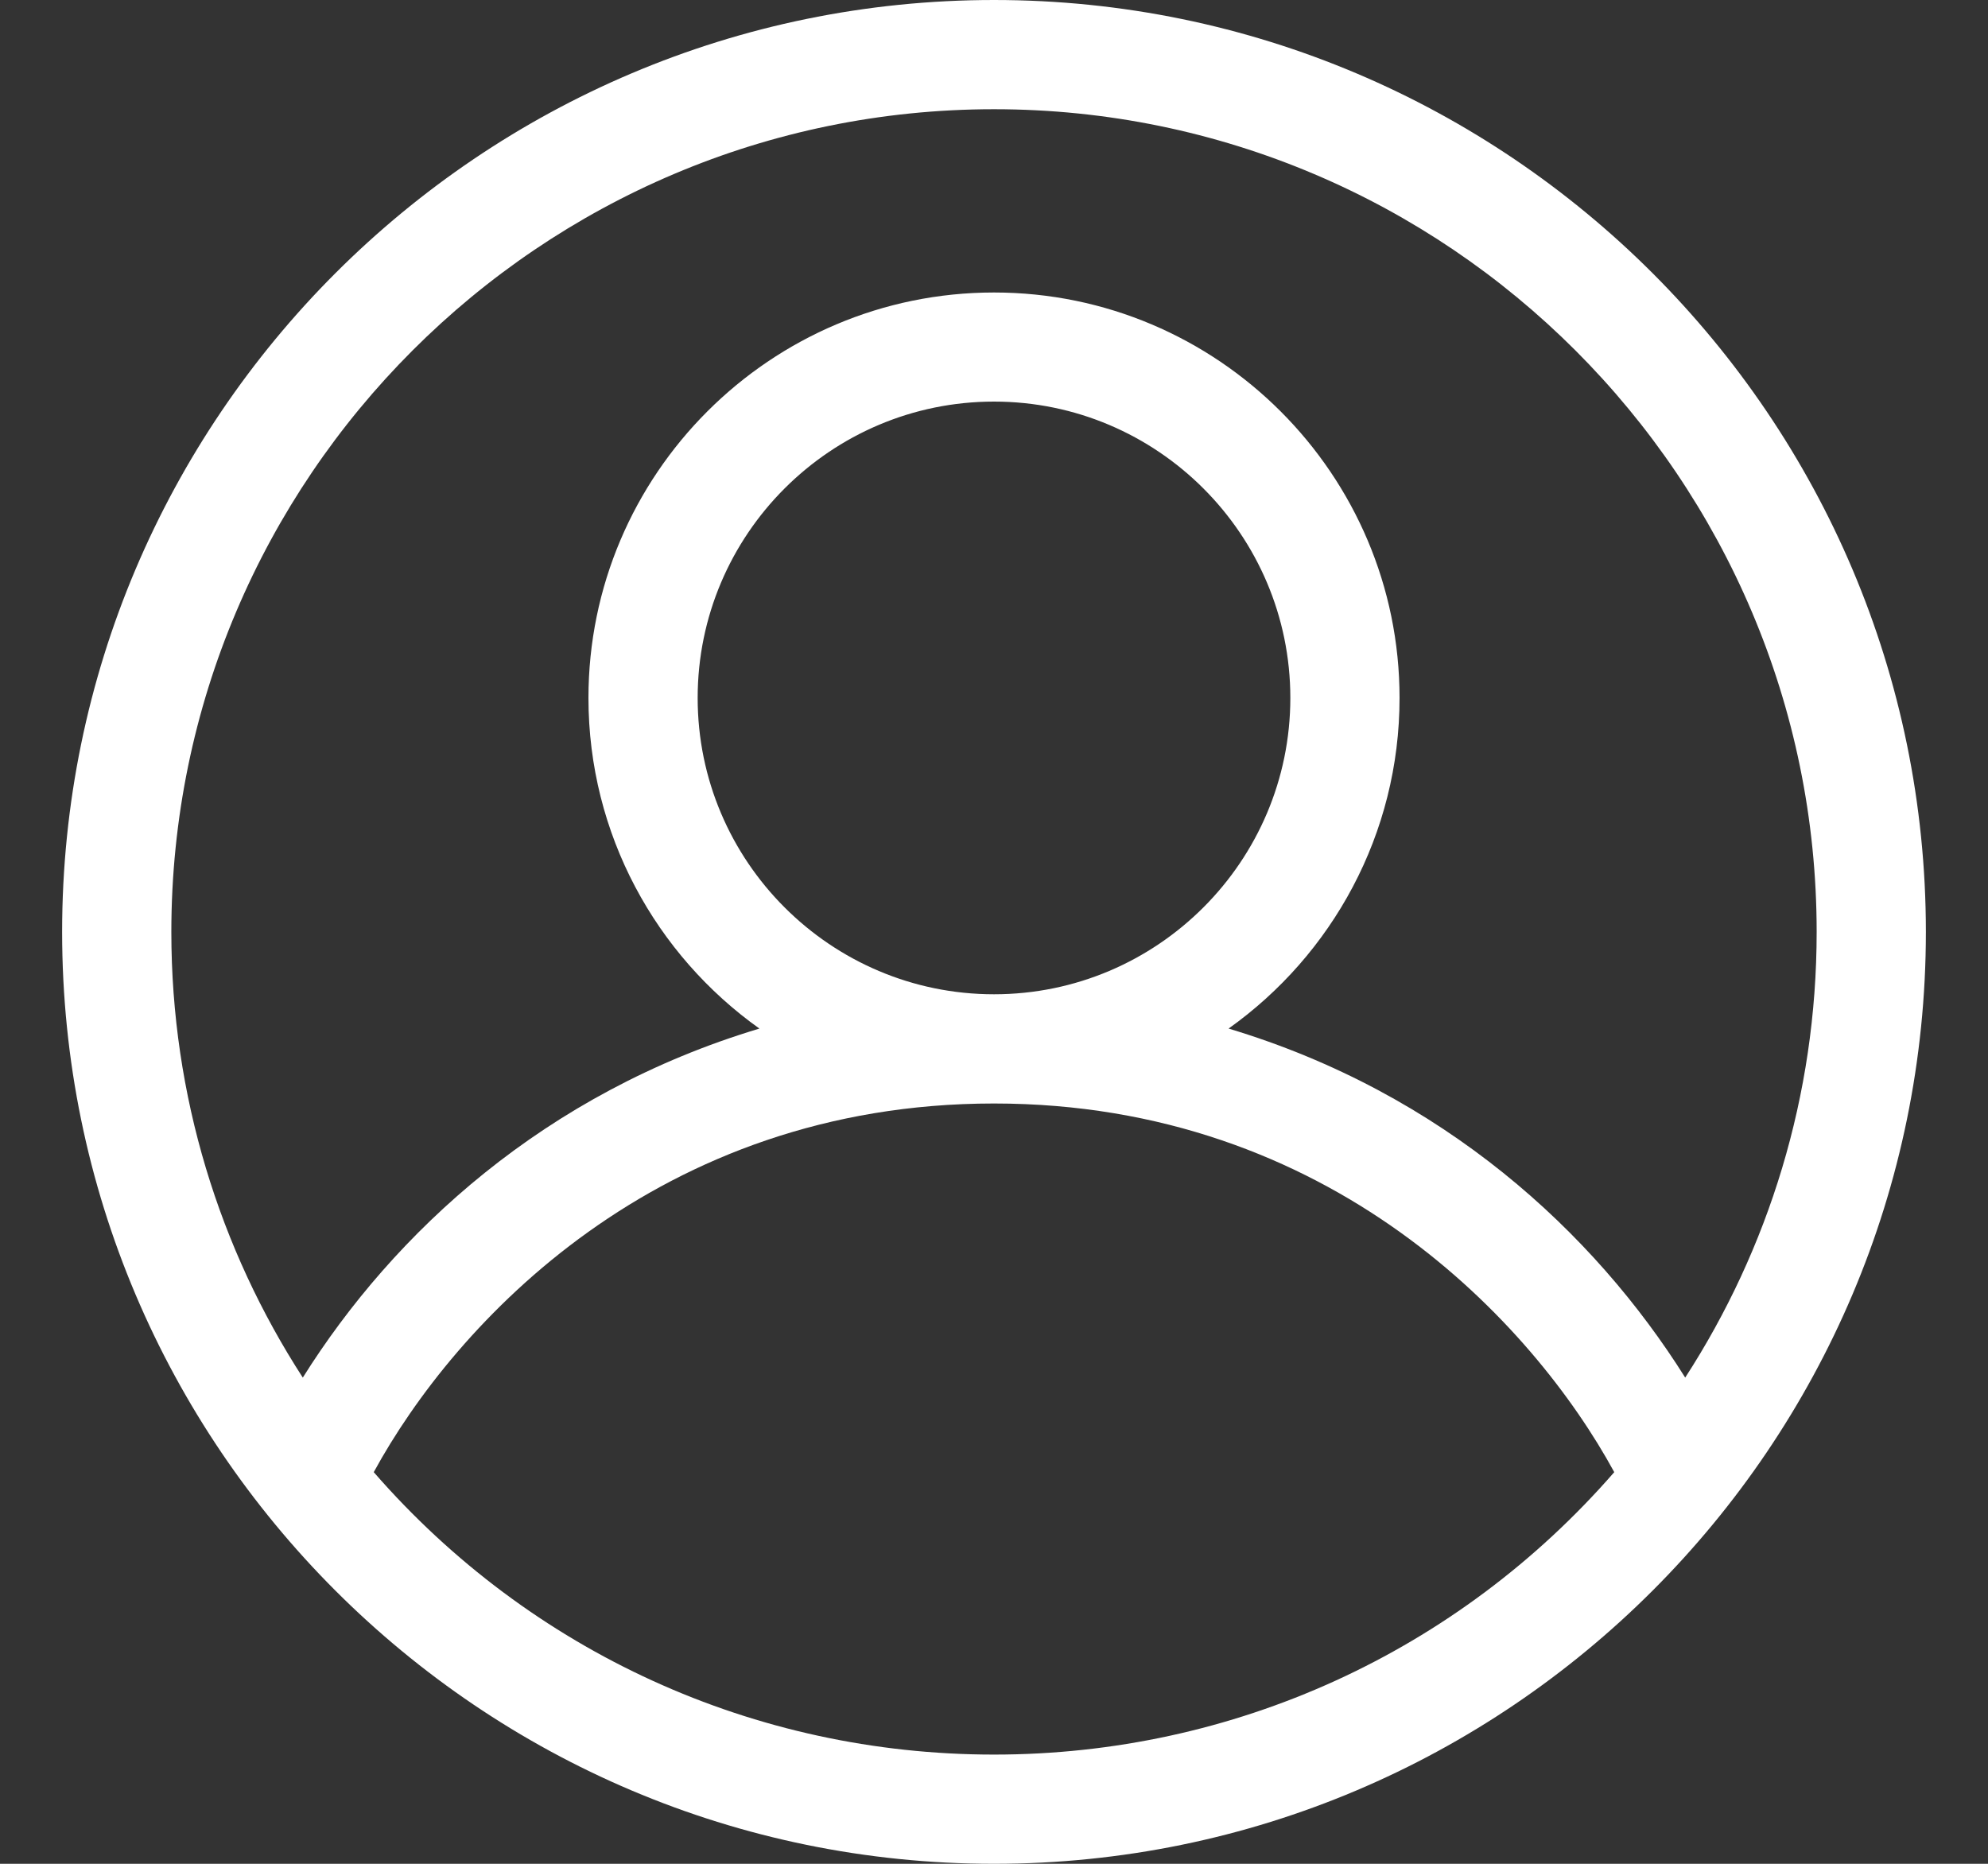 <svg xmlns="http://www.w3.org/2000/svg" width="16" height="15" viewBox="0 0 16 15" fill="none"><rect x="0" y="0" width="16" height="15" fill="#333333" stroke="none"/><g clip-path="url(#clip0_3003_3140)"><path d="M8 0C3.864 0 0.5 3.364 0.5 7.5C0.5 11.636 3.864 15 8 15C12.136 15 15.5 11.636 15.5 7.5C15.5 3.364 12.136 0 8 0ZM8 14.121C6.073 14.121 4.269 13.296 3.008 11.848C3.662 10.649 5.294 8.881 8 8.881C10.709 8.881 12.34 10.652 12.992 11.848C11.731 13.296 9.927 14.121 8 14.121ZM5.615 5.617C5.615 4.302 6.685 3.232 8 3.232C9.315 3.232 10.385 4.302 10.385 5.617C10.385 6.932 9.315 8.002 8 8.002C6.685 8.002 5.615 6.932 5.615 5.617ZM9.888 8.278C10.72 7.686 11.264 6.714 11.264 5.617C11.264 3.818 9.8 2.354 8 2.354C6.2 2.354 4.736 3.818 4.736 5.617C4.736 6.714 5.28 7.686 6.112 8.278C4.384 8.797 3.17 9.919 2.437 11.087C1.768 10.053 1.379 8.821 1.379 7.5C1.379 3.849 4.349 0.879 8 0.879C11.651 0.879 14.621 3.849 14.621 7.5C14.621 8.821 14.232 10.053 13.563 11.087C12.829 9.918 11.614 8.796 9.888 8.278Z" fill="white"></path></g><defs><clipPath id="clip0_3003_3140"><rect width="15" height="15" fill="white" transform="translate(0.5)"></rect></clipPath></defs></svg>